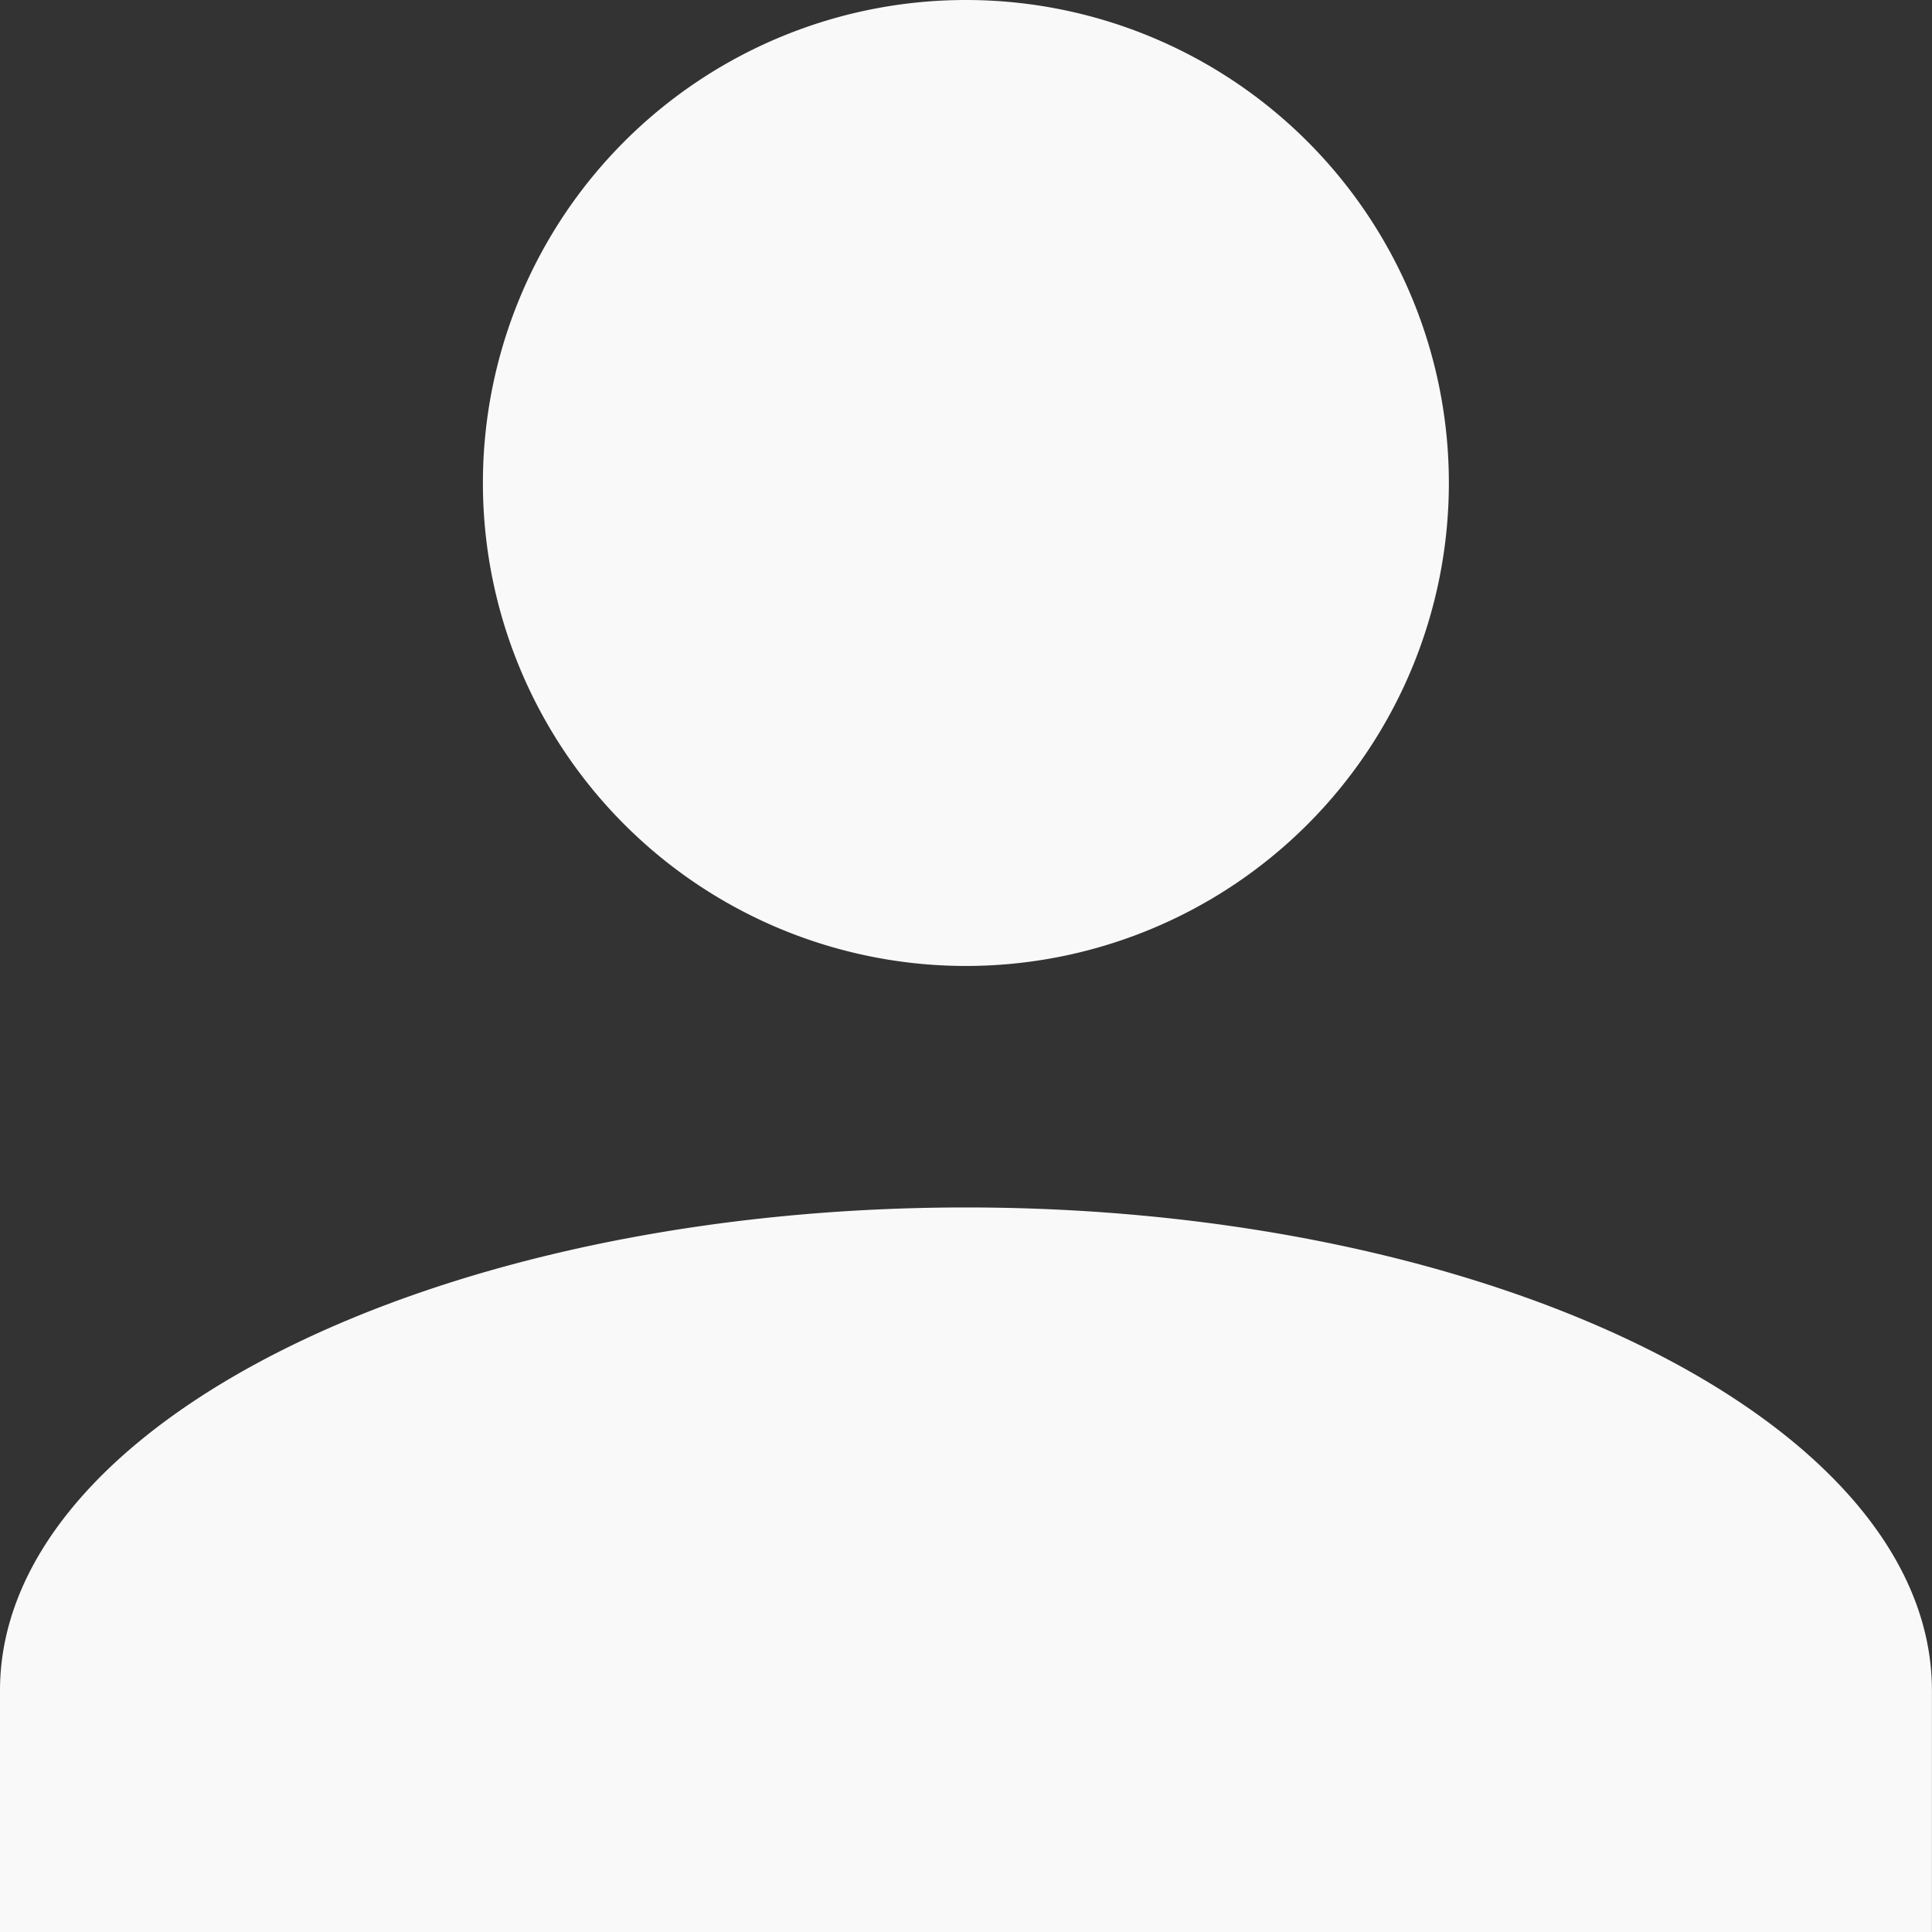 <svg id="_2" data-name=" 2" xmlns="http://www.w3.org/2000/svg" width="25.665" height="25.665" viewBox="0 0 25.665 25.665">
  <rect x="0" y="0" width="25.665" height="25.665" fill="#333333" stroke="none"/>
  <path id="Union_1" data-name="Union 1" d="M0,25.665V22.457c0-3.53,5.775-6.417,12.832-6.417s12.832,2.887,12.832,6.417v3.208ZM6.415,6.417a6.416,6.416,0,1,1,6.417,6.415A6.417,6.417,0,0,1,6.415,6.417Z" transform="translate(0 0)" fill="#f9f9f9"/>
</svg>

